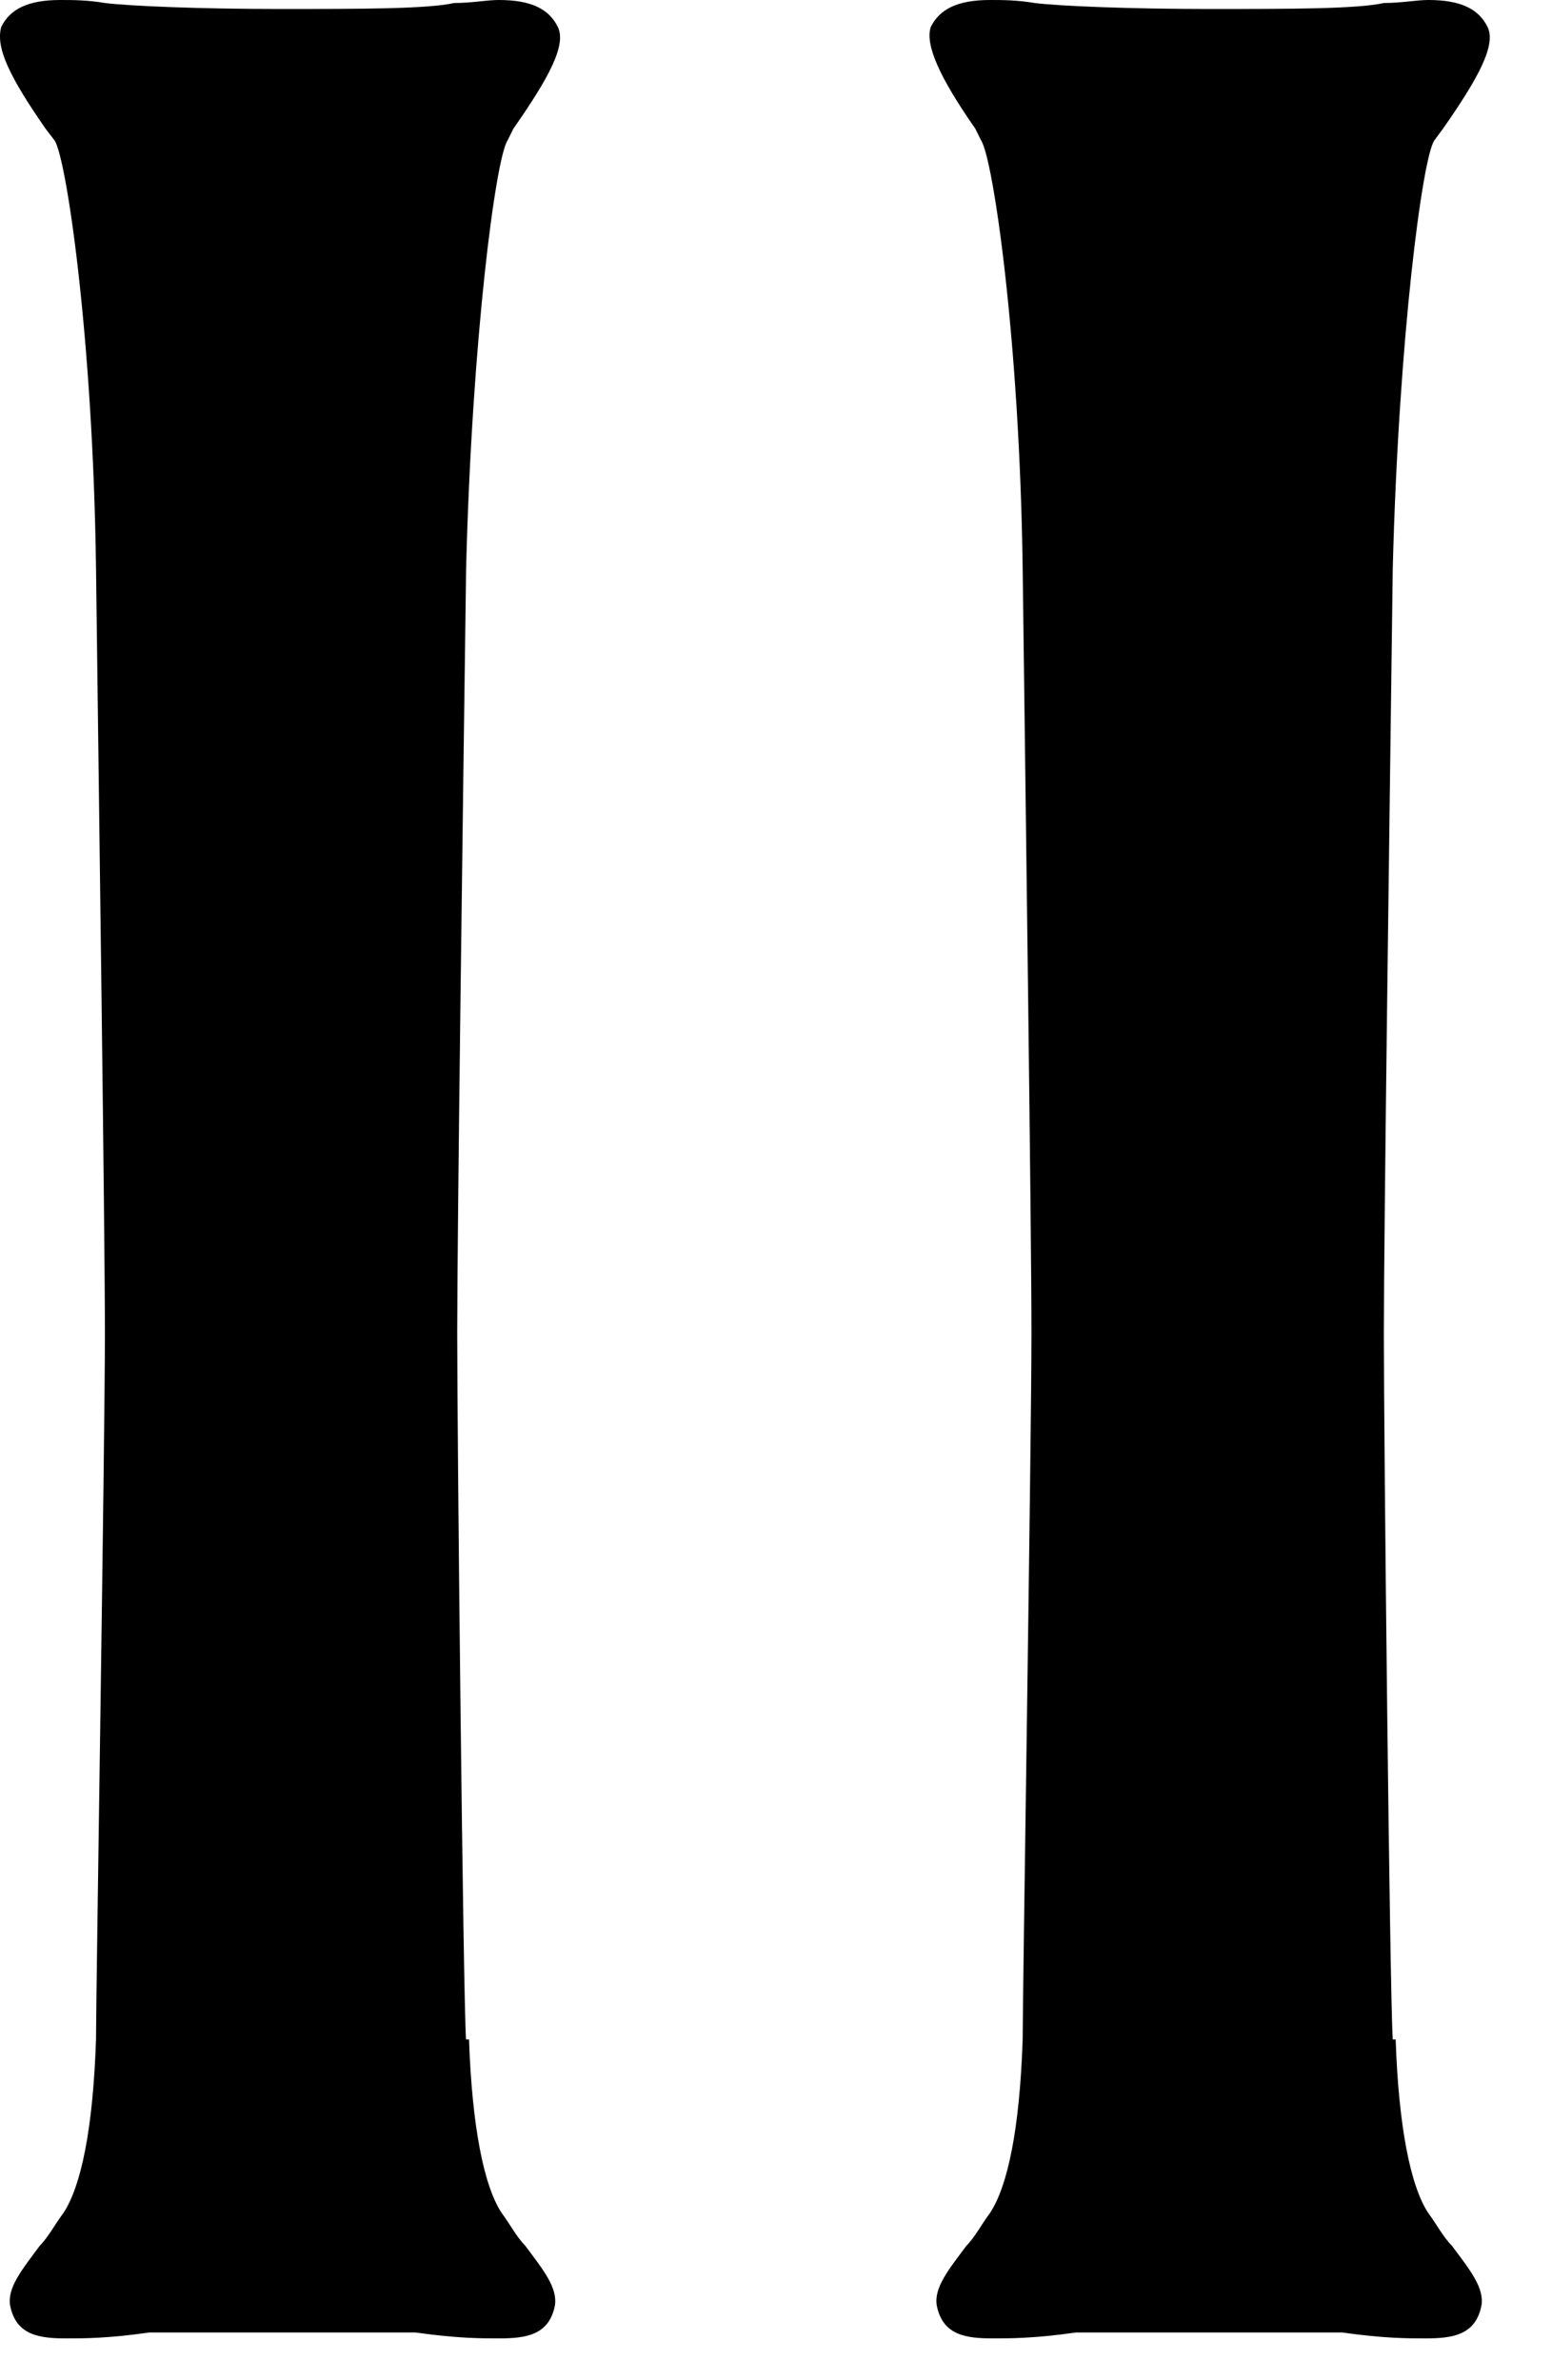 <svg width="15" height="23" fill="none" xmlns="http://www.w3.org/2000/svg"><path d="M4.533 19.707c.029.838.143 1.416.315 1.676.086.116.143.231.229.318.171.23.314.404.286.578-.057.289-.286.317-.544.317-.172 0-.4 0-.801-.057H1.443c-.4.057-.63.057-.801.057-.258 0-.487-.028-.544-.317-.029-.174.115-.347.286-.578.086-.087.143-.203.23-.318.17-.26.285-.81.314-1.676 0-.434.086-5.78.086-6.82 0-.982-.058-5.172-.086-7.397-.029-2.225-.286-3.959-.4-4.132L.44 1.243C.098.75-.045.463.012.26.098.087.27 0 .585 0c.114 0 .257 0 .429.029.229.029.915.058 1.688.058.772 0 1.43 0 1.688-.058.172 0 .315-.029.43-.029.314 0 .486.087.571.26.086.173-.085.491-.429.983l-.057.115c-.114.173-.343 1.907-.4 4.132-.03 2.196-.086 6.415-.086 7.397 0 1.04.057 6.386.085 6.82h.029zm8.956 0c.028.838.143 1.416.314 1.676.086.116.143.231.23.318.171.23.314.404.285.578-.057.289-.286.317-.543.317-.172 0-.4 0-.801-.057h-2.575c-.401.057-.63.057-.802.057-.257 0-.486-.028-.543-.317-.029-.174.114-.347.286-.578.086-.087.143-.203.229-.318.171-.26.286-.81.315-1.676 0-.434.085-5.78.085-6.82 0-.982-.057-5.2-.085-7.397-.03-2.225-.287-3.959-.401-4.132l-.057-.115C9.082.75 8.939.433 8.996.26 9.083.087 9.255 0 9.57 0c.114 0 .257 0 .429.029.229.029.916.058 1.688.058.773 0 1.43 0 1.688-.058.172 0 .315-.029.43-.029.314 0 .486.087.572.26.085.173-.086.491-.43.983l-.085.115c-.115.173-.344 1.907-.401 4.132-.029 2.225-.086 6.415-.086 7.397 0 1.04.057 6.386.086 6.82h.029z" fill="#000"/></svg>
